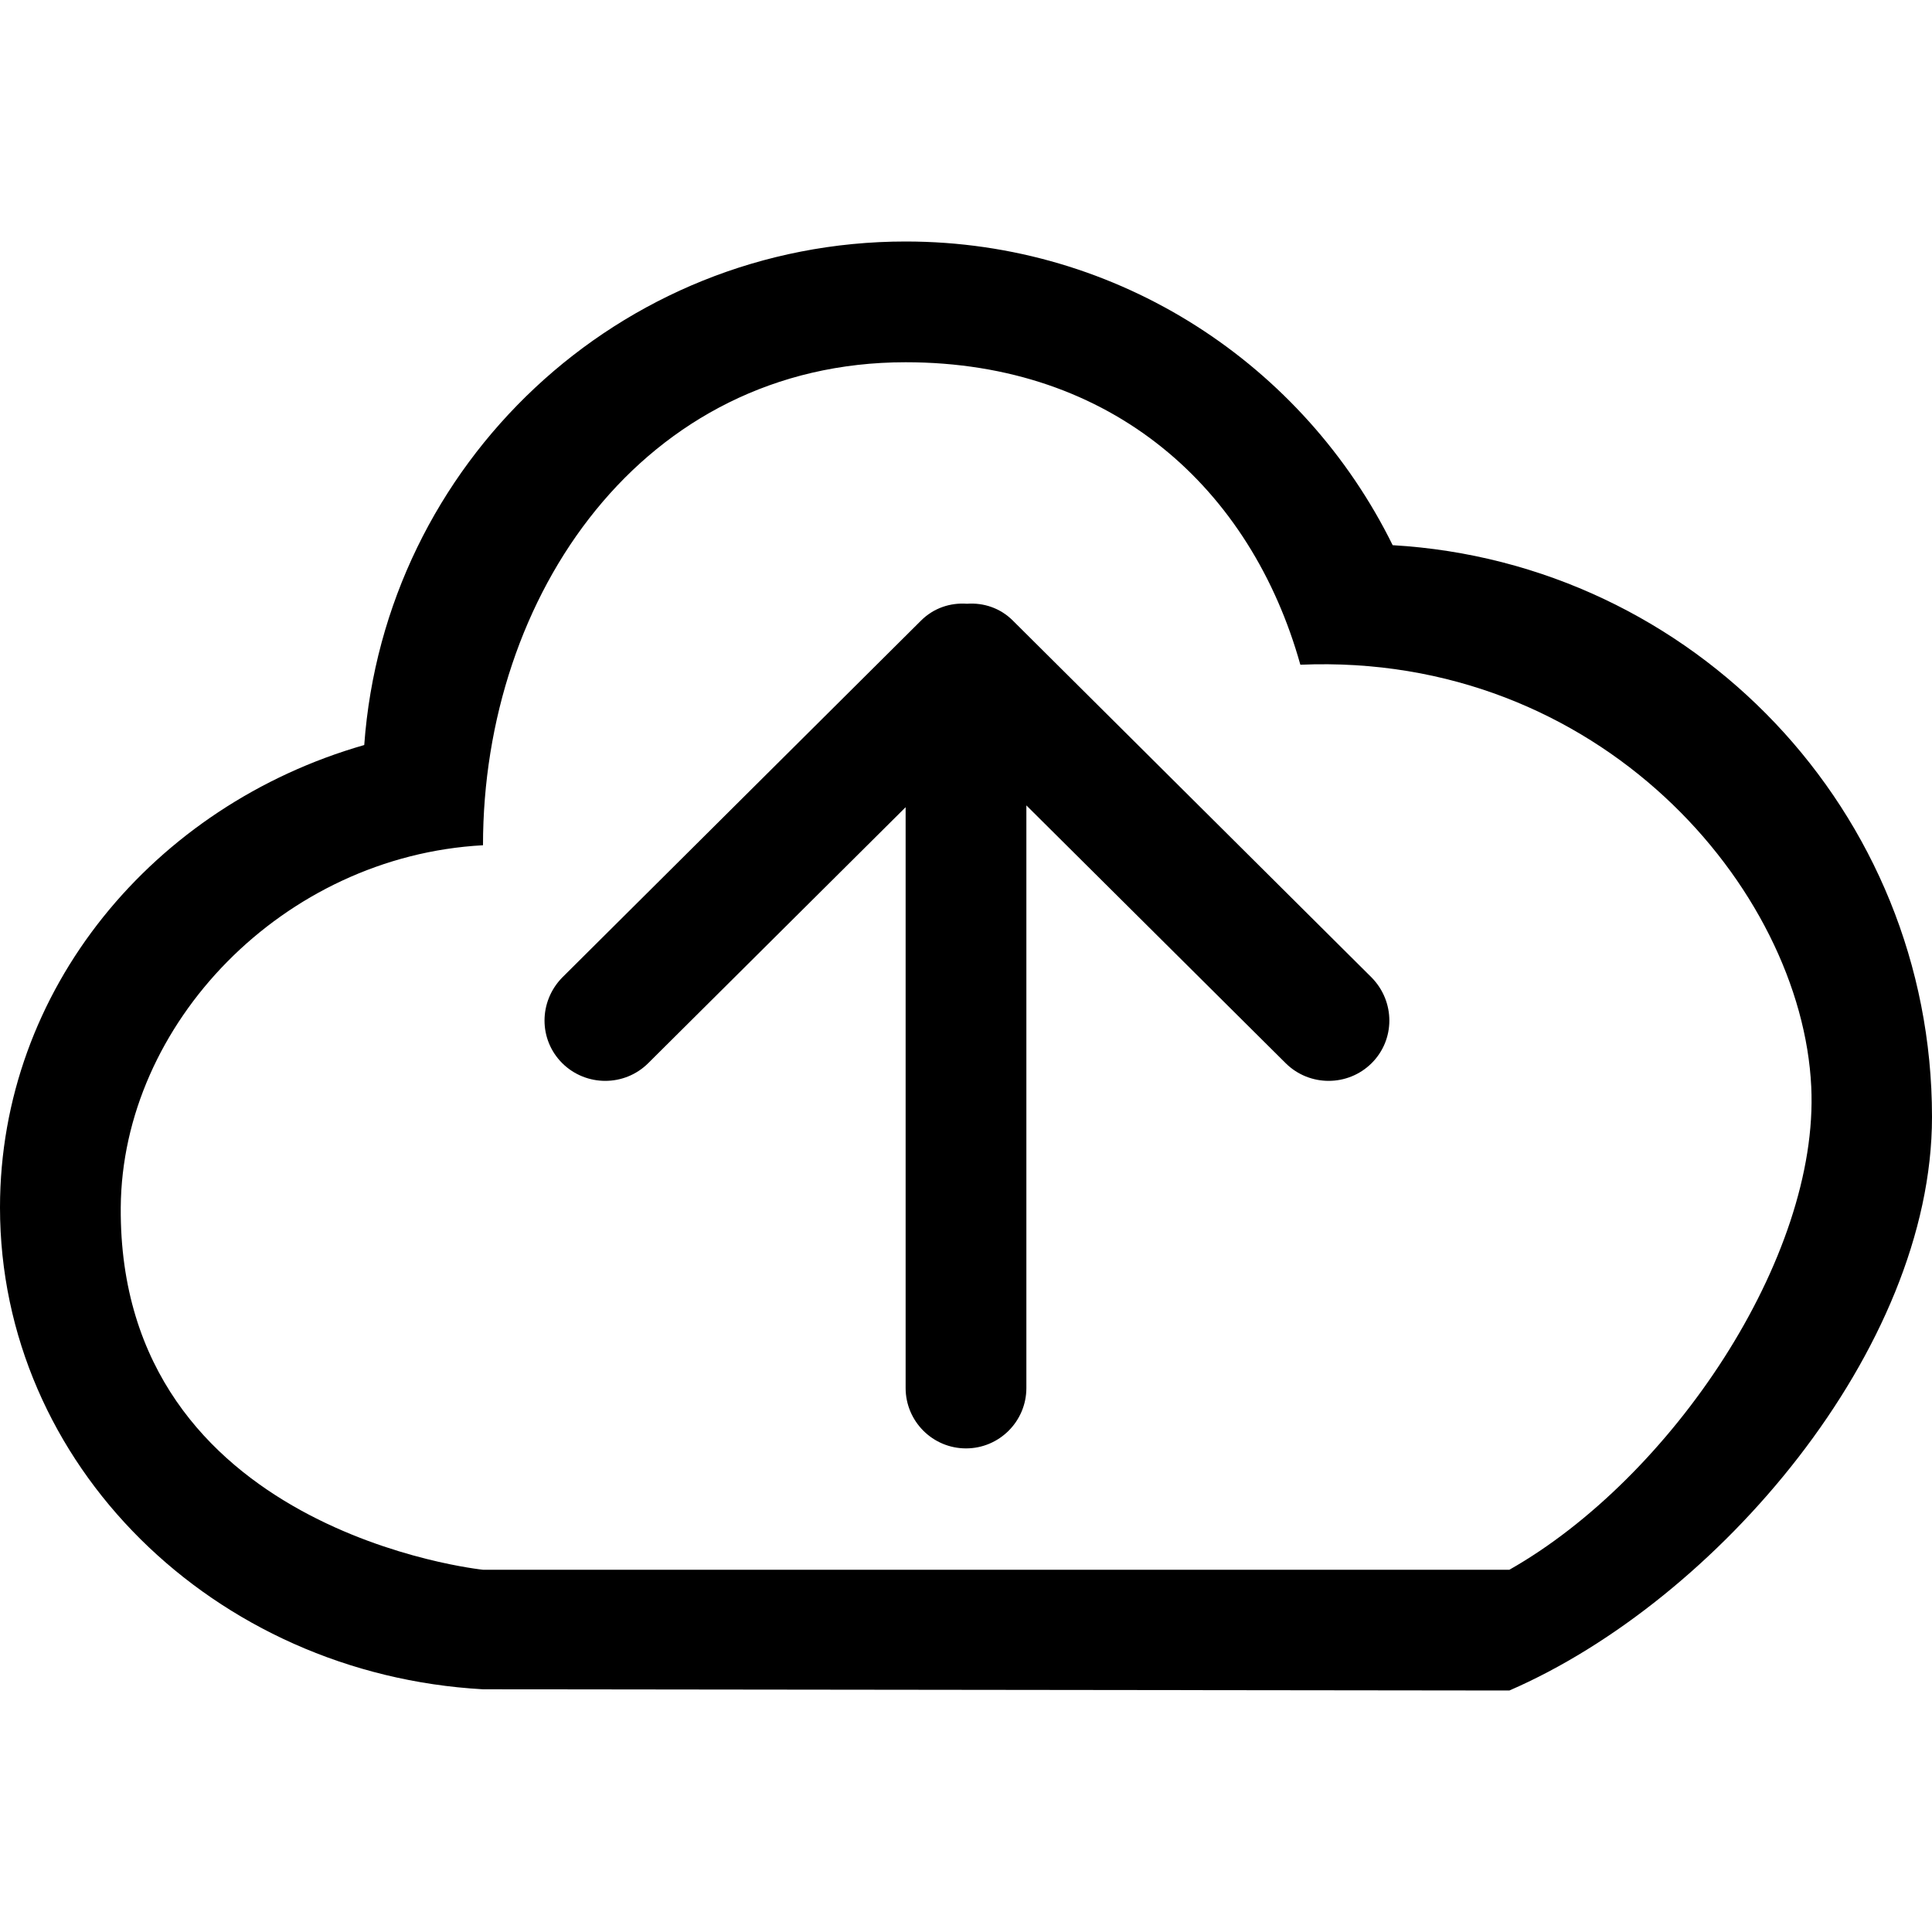 <?xml version="1.0" encoding="UTF-8" standalone="no"?>
<!-- Uploaded to: SVG Repo, www.svgrepo.com, Generator: SVG Repo Mixer Tools -->
<svg width="800px" height="800px" viewBox="0 -4 32 32" version="1.1" xmlns="http://www.w3.org/2000/svg" xmlns:xlink="http://www.w3.org/1999/xlink" xmlns:sketch="http://www.bohemiancoding.com/sketch/ns">
    
    <title>cloud-upload</title>
    <desc>Created with Sketch Beta.</desc>
    <defs>

</defs>
    <g id="Page-1" stroke="none" stroke-width="1" fill="none" fill-rule="evenodd" sketch:type="MSPage">
        <g id="Icon-Set" sketch:type="MSLayerGroup" transform="translate(-464, -1139)" fill="#000000">
            <path d="M489,1161 L472,1161 C472,1161 465.962,1160.38 466,1155 C466.021,1151.96 468.688,1149.18 472,1149 C472,1144.86 474.65,1141 479,1141 C482.433,1141 484.723,1143.1 485.538,1146.01 C490.493,1145.8 493.844,1149.72 494,1153 C494.135,1155.83 491.68,1159.48 489,1161 L489,1161 Z M487.067,1144.03 C485.599,1141.05 482.543,1139 479,1139 C474.251,1139 470.37,1142.68 470.033,1147.34 C466.542,1148.34 464,1151.39 464,1155 C464,1159.26 467.54,1162.73 472,1162.98 L489,1163 C492.437,1161.51 496,1157.35 496,1153.5 C496,1148.44 492.049,1144.32 487.067,1144.03 L487.067,1144.03 Z M480.777,1145.28 C480.568,1145.07 480.29,1144.98 480.016,1145 C479.741,1144.98 479.464,1145.07 479.254,1145.28 L473.313,1151.19 C472.921,1151.59 472.921,1152.22 473.313,1152.61 C473.707,1153 474.344,1153 474.736,1152.61 L479,1148.37 L479,1157.99 C479,1158.54 479.447,1158.99 480,1158.99 C480.553,1158.99 481,1158.54 481,1157.99 L481,1148.34 L485.295,1152.61 C485.688,1153 486.325,1153 486.718,1152.61 C487.11,1152.22 487.11,1151.59 486.718,1151.19 L480.777,1145.28 L480.777,1145.28 Z" id="cloud-upload" sketch:type="MSShapeGroup">

</path>
        </g>
    </g>
</svg>